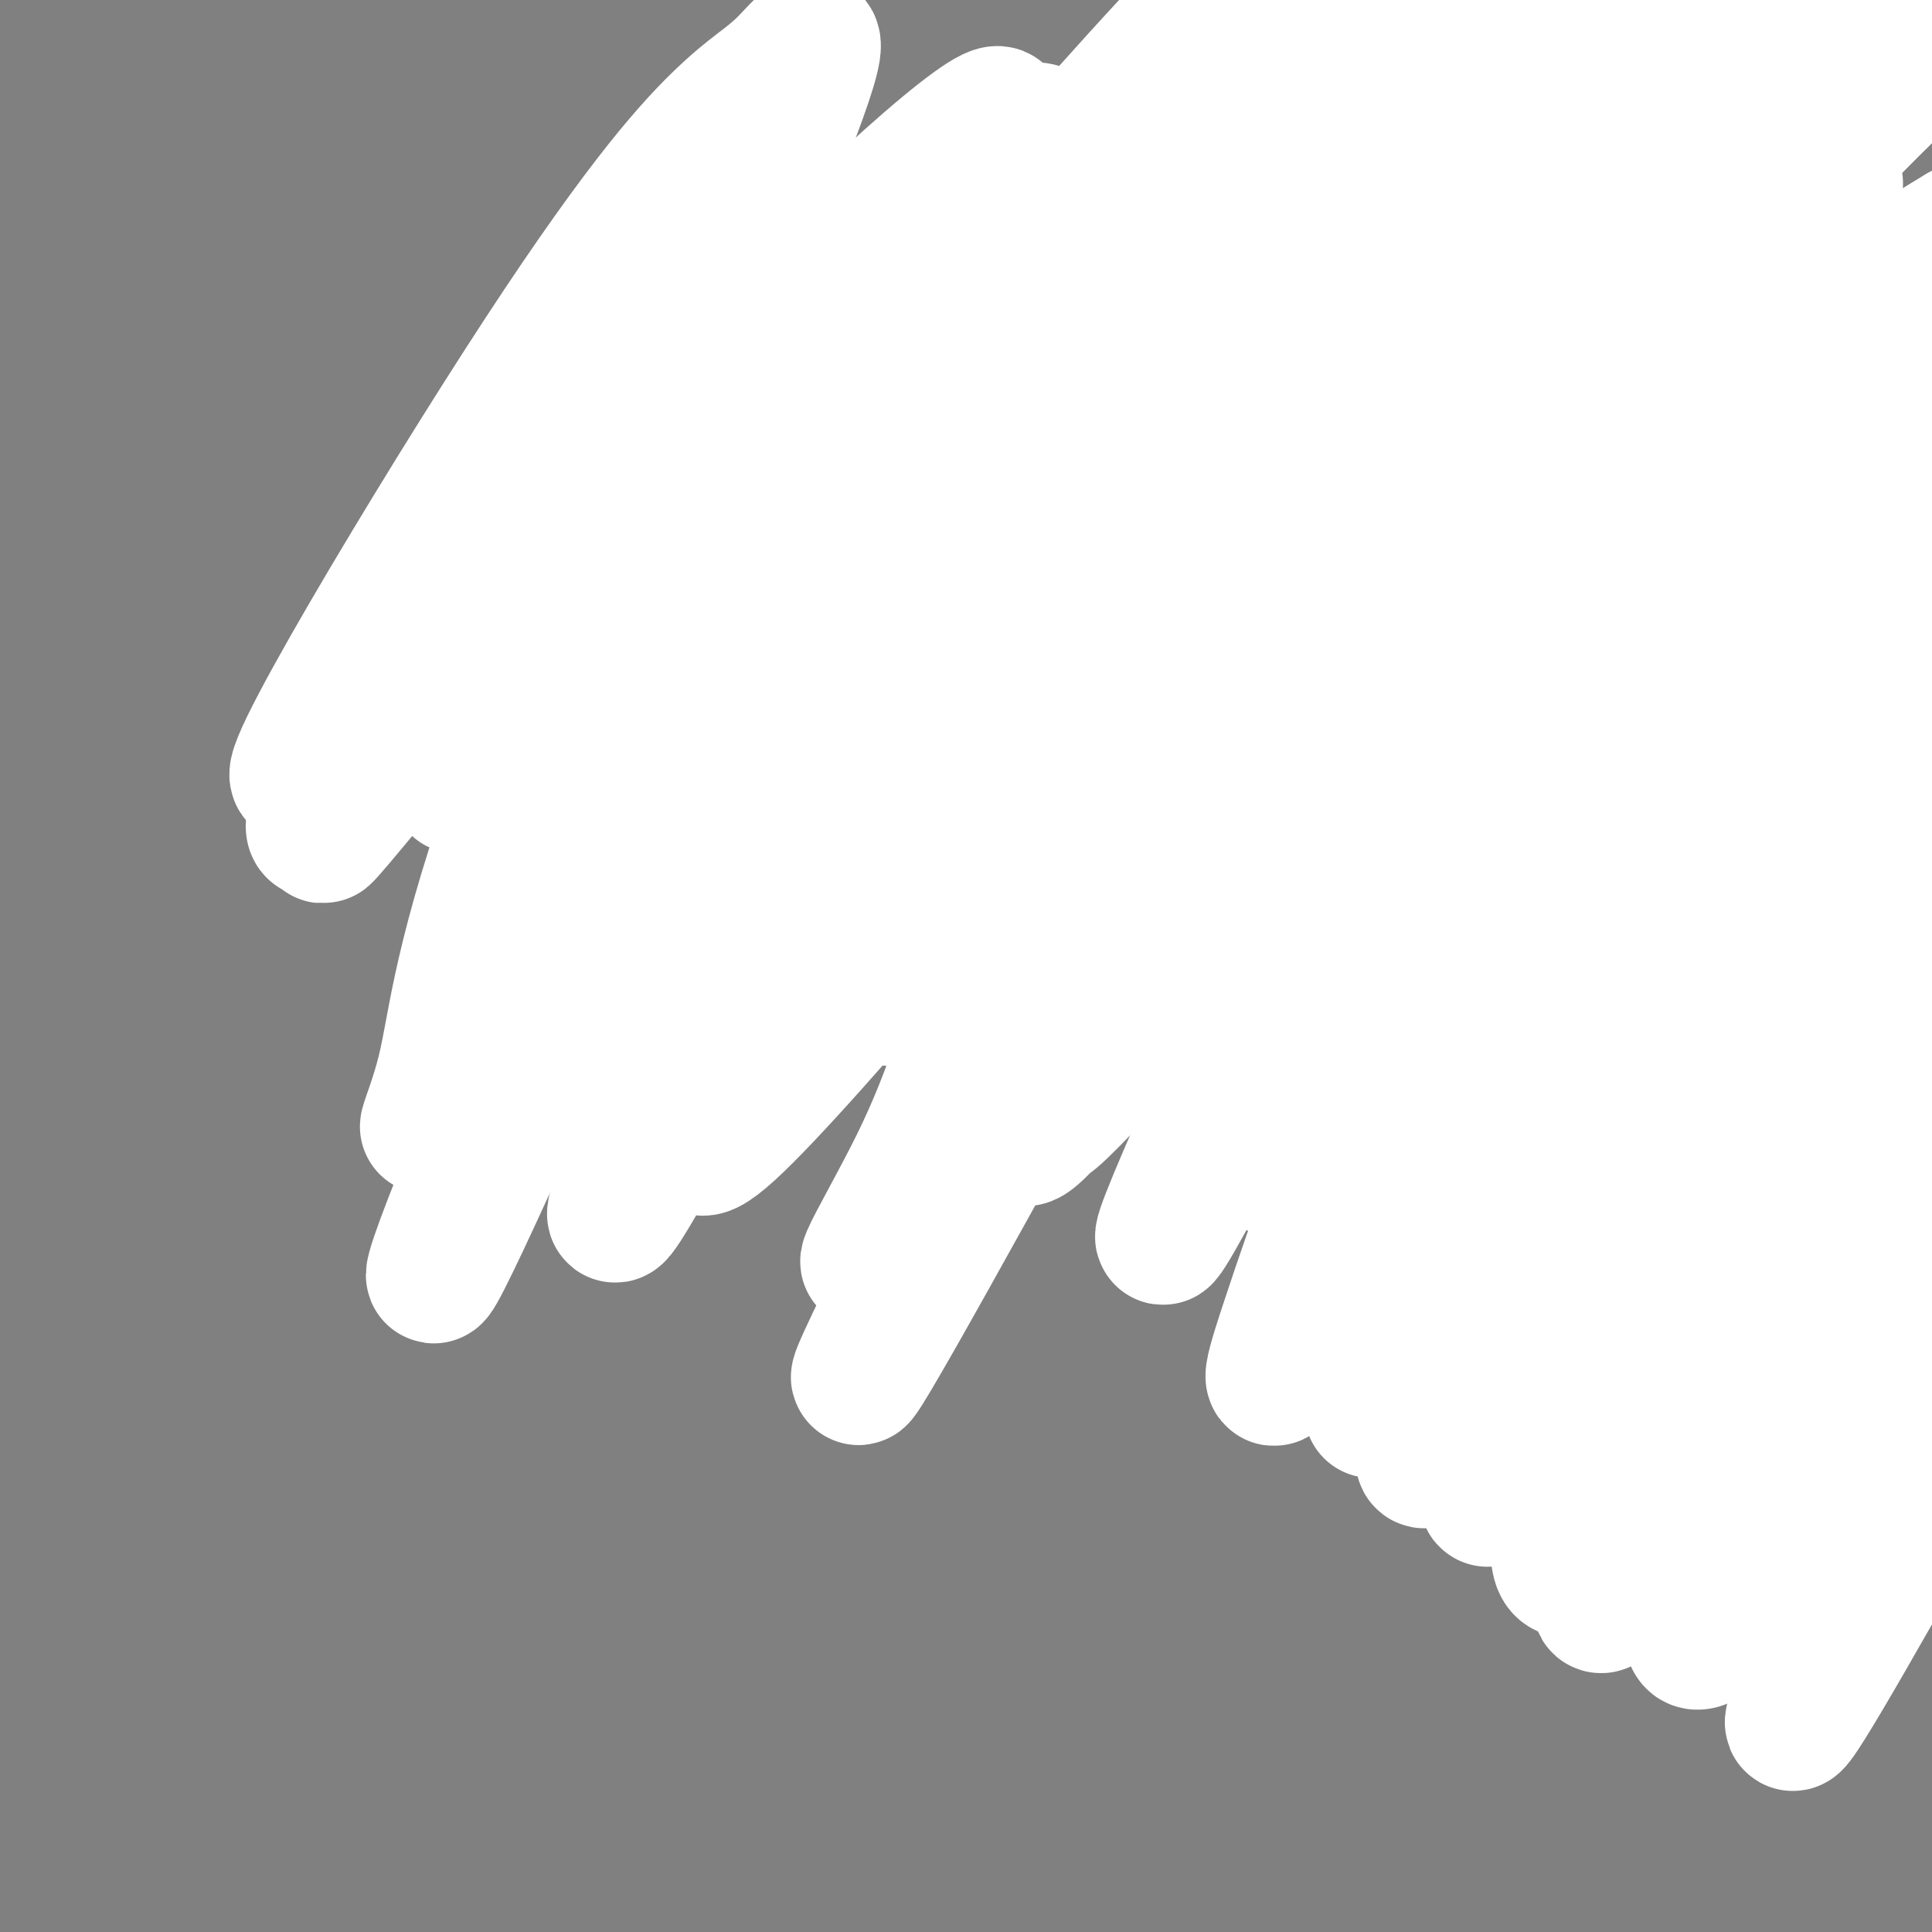<svg viewBox='0 0 400 400' version='1.1' xmlns='http://www.w3.org/2000/svg' xmlns:xlink='http://www.w3.org/1999/xlink'><rect x="0" y="0" width="400" height="400" fill="#808080" stroke="none"/><g fill='none' stroke='#000000' stroke-width='3' stroke-linecap='round' stroke-linejoin='round'><path d='M159,90c0.000,0.000 -26.000,-14.000 -26,-14'/><path d='M141,79c0.000,0.000 -20.000,-9.000 -20,-9'/><path d='M128,71c-4.000,-2.583 -8.000,-5.167 -11,-5c-3.000,0.167 -5.000,3.083 -7,6'/><path d='M112,73c-2.417,0.833 -4.833,1.667 -2,6c2.833,4.333 10.917,12.167 19,20'/><path d='M124,94c0.000,0.000 3.000,8.000 3,8'/><path d='M132,112c0.000,0.000 4.000,7.000 4,7'/><path d='M132,111c0.000,0.000 4.000,9.000 4,9'/><path d='M134,117c0.833,3.417 1.667,6.833 6,12c4.333,5.167 12.167,12.083 20,19'/><path d='M155,144c3.333,2.000 6.667,4.000 13,5c6.333,1.000 15.667,1.000 25,1'/><path d='M158,87c-0.083,1.417 -0.167,2.833 6,2c6.167,-0.833 18.583,-3.917 31,-7'/><path d='M181,85c0.000,0.000 13.000,-7.000 13,-7'/><path d='M202,75c-2.500,3.333 -5.000,6.667 -5,14c0.000,7.333 2.500,18.667 5,30'/><path d='M201,88c-1.250,2.000 -2.500,4.000 -2,9c0.500,5.000 2.750,13.000 5,21'/><path d='M206,120c0.000,0.000 -5.000,27.000 -5,27'/><path d='M203,139c0.000,0.000 5.000,21.000 5,21'/><path d='M206,162c0.511,1.956 1.022,3.911 7,8c5.978,4.089 17.422,10.311 30,14c12.578,3.689 26.289,4.844 40,6'/><path d='M202,75c0.000,0.000 34.000,-7.000 34,-7'/><path d='M208,79c19.250,-11.417 38.500,-22.833 53,-29c14.500,-6.167 24.250,-7.083 34,-8'/><path d='M288,39c12.381,-4.565 24.762,-9.131 37,-12c12.238,-2.869 24.333,-4.042 37,-4c12.667,0.042 25.905,1.298 34,3c8.095,1.702 11.048,3.851 14,6'/><path d='M259,188c6.250,4.000 12.500,8.000 25,12c12.500,4.000 31.250,8.000 50,12'/><path d='M351,208c0.000,0.000 58.000,-7.000 58,-7'/><path d='M219,175c0.000,0.000 -49.000,7.000 -49,7'/><path d='M174,182c0.000,0.000 -23.000,-3.000 -23,-3'/><path d='M233,183c-1.356,-1.711 -2.711,-3.422 -11,-2c-8.289,1.422 -23.511,5.978 -35,8c-11.489,2.022 -19.244,1.511 -27,1'/><path d='M185,191c-8.417,0.083 -16.833,0.167 -24,-1c-7.167,-1.167 -13.083,-3.583 -19,-6'/><path d='M223,183c-1.417,0.167 -2.833,0.333 -4,6c-1.167,5.667 -2.083,16.833 -3,28'/><path d='M217,217c1.500,1.750 3.000,3.500 5,4c2.000,0.500 4.500,-0.250 7,-1'/><path d='M230,206c0.000,0.000 4.000,-26.000 4,-26'/><path d='M346,216c0.000,0.000 2.000,1.000 2,1'/><path d='M344,215c0.000,0.000 15.000,49.000 15,49'/><path d='M350,238c0.000,0.000 9.000,55.000 9,55'/><path d='M359,295c-0.848,-1.654 -1.697,-3.308 -5,-5c-3.303,-1.692 -9.061,-3.423 -17,-3c-7.939,0.423 -18.061,2.998 -20,6c-1.939,3.002 4.303,6.429 17,8c12.697,1.571 31.848,1.285 51,1'/><path d='M386,303c-0.667,-18.083 -1.333,-36.167 0,-52c1.333,-15.833 4.667,-29.417 8,-43'/><path d='M376,216c-1.500,6.167 -3.000,12.333 -3,24c0.000,11.667 1.500,28.833 3,46'/><path d='M380,298c-9.845,2.491 -19.691,4.982 -24,6c-4.309,1.018 -3.083,0.561 -3,2c0.083,1.439 -0.978,4.772 2,8c2.978,3.228 9.994,6.351 17,7c7.006,0.649 14.003,-1.175 21,-3'/><path d='M397,313c0.000,0.000 6.000,-96.000 6,-96'/><path d='M153,178c-4.185,5.153 -8.369,10.306 -9,10c-0.631,-0.306 2.292,-6.071 3,-9c0.708,-2.929 -0.800,-3.022 -2,-3c-1.200,0.022 -2.092,0.160 -3,2c-0.908,1.840 -1.831,5.383 -1,6c0.831,0.617 3.415,-1.691 6,-4'/><path d='M147,180c1.164,-2.434 1.073,-6.520 -1,-5c-2.073,1.520 -6.128,8.647 -5,10c1.128,1.353 7.438,-3.068 10,-7c2.563,-3.932 1.378,-7.373 -2,-6c-3.378,1.373 -8.948,7.562 -10,11c-1.052,3.438 2.414,4.125 5,3c2.586,-1.125 4.293,-4.063 6,-7'/><path d='M150,179c1.193,-3.172 1.177,-7.601 -2,-5c-3.177,2.601 -9.514,12.233 -10,15c-0.486,2.767 4.880,-1.330 7,-5c2.120,-3.670 0.994,-6.911 -1,-6c-1.994,0.911 -4.855,5.975 -5,8c-0.145,2.025 2.428,1.013 5,0'/><path d='M144,186c-0.655,-0.667 -4.792,-2.333 -6,-2c-1.208,0.333 0.512,2.667 2,3c1.488,0.333 2.744,-1.333 4,-3'/><path d='M151,173c-7.844,-1.800 -15.689,-3.600 -15,-4c0.689,-0.400 9.911,0.600 12,1c2.089,0.400 -2.956,0.200 -8,0'/><path d='M140,170c-5.560,-1.405 -15.458,-4.917 -13,-5c2.458,-0.083 17.274,3.262 19,4c1.726,0.738 -9.637,-1.131 -21,-3'/><path d='M125,166c-2.857,0.845 0.500,4.458 6,6c5.500,1.542 13.143,1.012 15,1c1.857,-0.012 -2.071,0.494 -6,1'/><path d='M140,174c-4.978,-1.444 -14.422,-5.556 -15,-6c-0.578,-0.444 7.711,2.778 16,6'/><path d='M137,173c-3.750,2.000 -7.500,4.000 -7,5c0.500,1.000 5.250,1.000 10,1'/><path d='M151,172c-0.369,1.381 -0.738,2.762 1,3c1.738,0.238 5.583,-0.667 5,-1c-0.583,-0.333 -5.595,-0.095 -7,0c-1.405,0.095 0.798,0.048 3,0'/><path d='M153,174c0.667,0.167 0.833,0.583 1,1'/><path d='M167,93c-1.644,-1.351 -3.288,-2.702 -5,-1c-1.712,1.702 -3.491,6.457 -3,9c0.491,2.543 3.253,2.875 7,2c3.747,-0.875 8.479,-2.955 9,-6c0.521,-3.045 -3.170,-7.053 -7,-7c-3.830,0.053 -7.800,4.168 -8,7c-0.200,2.832 3.372,4.381 6,4c2.628,-0.381 4.314,-2.690 6,-5'/><path d='M172,96c-0.162,-1.770 -3.567,-3.695 -6,-3c-2.433,0.695 -3.895,4.008 -4,6c-0.105,1.992 1.145,2.662 3,2c1.855,-0.662 4.313,-2.654 6,-4c1.687,-1.346 2.602,-2.044 1,-3c-1.602,-0.956 -5.722,-2.171 -8,-1c-2.278,1.171 -2.714,4.726 -1,6c1.714,1.274 5.577,0.266 7,-2c1.423,-2.266 0.407,-5.790 -1,-6c-1.407,-0.210 -3.203,2.895 -5,6'/><path d='M164,97c1.800,-0.178 8.800,-3.622 10,-4c1.200,-0.378 -3.400,2.311 -8,5'/><path d='M121,89c1.200,3.022 2.400,6.044 4,8c1.600,1.956 3.600,2.844 8,3c4.400,0.156 11.200,-0.422 18,-1'/></g>
<g fill='none' stroke='#ffffff' stroke-width='3' stroke-linecap='round' stroke-linejoin='round'><path d='M168,97c1.917,0.167 3.833,0.333 4,0c0.167,-0.333 -1.417,-1.167 -3,-2'/><path d='M169,95c-0.500,-0.333 -0.250,-0.167 0,0'/><path d='M160,97c1.833,-0.167 3.667,-0.333 4,0c0.333,0.333 -0.833,1.167 -2,2'/></g>
<g fill='none' stroke='#444444' stroke-width='3' stroke-linecap='round' stroke-linejoin='round'><path d='M332,50c0.000,0.000 -24.000,41.000 -24,41'/><path d='M329,46c-1.178,-1.156 -2.356,-2.311 -4,-2c-1.644,0.311 -3.756,2.089 -8,8c-4.244,5.911 -10.622,15.956 -17,26'/><path d='M294,51c0.000,0.000 -7.000,32.000 -7,32'/><path d='M284,44c-3.750,11.917 -7.500,23.833 -9,32c-1.500,8.167 -0.750,12.583 0,17'/><path d='M268,55c0.000,0.000 -7.000,39.000 -7,39'/><path d='M245,65c-2.044,7.556 -4.089,15.111 -5,20c-0.911,4.889 -0.689,7.111 0,8c0.689,0.889 1.844,0.444 3,0'/><path d='M235,57c0.000,0.000 -8.000,30.000 -8,30'/><path d='M216,55c-1.917,13.583 -3.833,27.167 -4,34c-0.167,6.833 1.417,6.917 3,7'/><path d='M224,55c-0.750,8.000 -1.500,16.000 -1,21c0.500,5.000 2.250,7.000 4,9'/><path d='M257,34c-0.333,15.250 -0.667,30.500 0,36c0.667,5.500 2.333,1.250 4,-3'/><path d='M281,34c0.083,7.083 0.167,14.167 1,17c0.833,2.833 2.417,1.417 4,0'/><path d='M314,33c0.000,0.000 8.000,11.000 8,11'/><path d='M351,29c-0.083,3.917 -0.167,7.833 1,10c1.167,2.167 3.583,2.583 6,3'/><path d='M386,25c0.000,0.000 -21.000,31.000 -21,31'/><path d='M325,49c-7.250,6.750 -14.500,13.500 -21,22c-6.500,8.500 -12.250,18.750 -18,29'/><path d='M228,97c-2.750,19.667 -5.500,39.333 -6,50c-0.500,10.667 1.250,12.333 3,14'/><path d='M253,136c3.200,12.800 6.400,25.600 9,33c2.600,7.400 4.600,9.400 8,10c3.400,0.600 8.200,-0.200 13,-1'/><path d='M326,185c0.000,0.000 3.000,10.000 3,10'/><path d='M387,106c0.000,0.000 -6.000,42.000 -6,42'/><path d='M383,68c-19.289,29.000 -38.578,58.000 -48,72c-9.422,14.000 -8.978,13.000 -10,13c-1.022,0.000 -3.511,1.000 -6,2'/><path d='M299,80c0.000,0.000 -16.000,91.000 -16,91'/><path d='M291,105c-2.489,24.022 -4.978,48.044 -5,60c-0.022,11.956 2.422,11.844 5,11c2.578,-0.844 5.289,-2.422 8,-4'/><path d='M354,89c4.071,-5.351 8.143,-10.702 10,-8c1.857,2.702 1.500,13.458 1,22c-0.500,8.542 -1.143,14.869 -5,28c-3.857,13.131 -10.929,33.065 -18,53'/><path d='M333,85c-10.667,10.750 -21.333,21.500 -30,34c-8.667,12.500 -15.333,26.750 -22,41'/><path d='M254,127c0.000,0.000 0.000,20.000 0,20'/></g>
<g fill='none' stroke='#ffffff' stroke-width='28' stroke-linecap='round' stroke-linejoin='round'><path d='M210,29c5.957,-3.282 11.915,-6.564 -13,23c-24.915,29.564 -80.702,91.975 -97,107c-16.298,15.025 6.894,-17.338 36,-52c29.106,-34.662 64.124,-71.625 70,-81c5.876,-9.375 -17.392,8.839 -47,40c-29.608,31.161 -65.555,75.270 -81,94c-15.445,18.730 -10.387,12.082 -10,11c0.387,-1.082 -3.896,3.401 -3,-1c0.896,-4.401 6.970,-17.686 23,-42c16.030,-24.314 42.015,-59.657 68,-95'/><path d='M156,33c-12.081,17.490 -76.285,108.714 -91,125c-14.715,16.286 20.058,-42.366 43,-78c22.942,-35.634 34.055,-48.249 41,-55c6.945,-6.751 9.724,-7.637 14,-12c4.276,-4.363 10.049,-12.203 -1,16c-11.049,28.203 -38.919,92.451 -53,131c-14.081,38.549 -14.373,51.401 -17,62c-2.627,10.599 -7.591,18.945 3,0c10.591,-18.945 36.736,-65.181 53,-93c16.264,-27.819 22.648,-37.220 40,-58c17.352,-20.780 45.672,-52.937 61,-69c15.328,-16.063 17.664,-16.031 20,-16'/><path d='M236,21c-5.874,5.388 -11.747,10.776 -30,35c-18.253,24.224 -48.885,67.284 -74,114c-25.115,46.716 -44.713,97.087 -42,94c2.713,-3.087 27.738,-59.632 39,-86c11.262,-26.368 8.763,-22.561 26,-47c17.237,-24.439 54.211,-77.126 76,-105c21.789,-27.874 28.395,-30.937 35,-34'/><path d='M248,17c-10.098,11.715 -20.196,23.429 -38,46c-17.804,22.571 -43.315,55.998 -64,91c-20.685,35.002 -36.544,71.578 -38,77c-1.456,5.422 11.493,-20.309 31,-53c19.507,-32.691 45.574,-72.340 72,-106c26.426,-33.660 53.213,-61.330 80,-89'/><path d='M267,25c-35.444,47.756 -70.888,95.512 -89,121c-18.112,25.488 -18.892,28.710 -28,50c-9.108,21.290 -26.543,60.650 -22,55c4.543,-5.650 31.063,-56.308 51,-91c19.937,-34.692 33.291,-53.417 47,-72c13.709,-18.583 27.774,-37.024 42,-53c14.226,-15.976 28.613,-29.488 43,-43'/><path d='M295,22c-11.764,11.781 -23.527,23.563 -39,43c-15.473,19.437 -34.654,46.530 -46,63c-11.346,16.470 -14.855,22.317 -24,41c-9.145,18.683 -23.925,50.204 -16,38c7.925,-12.204 38.557,-68.132 61,-104c22.443,-35.868 36.698,-51.677 51,-67c14.302,-15.323 28.651,-30.162 43,-45'/><path d='M316,21c-20.384,22.949 -40.769,45.898 -53,60c-12.231,14.102 -16.309,19.357 -34,49c-17.691,29.643 -48.994,83.673 -44,76c4.994,-7.673 46.284,-77.049 79,-122c32.716,-44.951 56.858,-65.475 81,-86'/><path d='M352,21c-27.122,30.871 -54.244,61.742 -80,102c-25.756,40.258 -50.144,89.903 -51,92c-0.856,2.097 21.822,-43.356 38,-73c16.178,-29.644 25.856,-43.481 43,-64c17.144,-20.519 41.756,-47.720 56,-62c14.244,-14.280 18.122,-15.640 22,-17'/><path d='M351,32c-31.759,38.041 -63.517,76.082 -80,96c-16.483,19.918 -17.690,21.713 -36,55c-18.310,33.287 -53.724,98.067 -57,102c-3.276,3.933 25.586,-52.979 43,-85c17.414,-32.021 23.379,-39.150 35,-54c11.621,-14.850 28.898,-37.421 43,-55c14.102,-17.579 25.029,-30.165 43,-47c17.971,-16.835 42.985,-37.917 68,-59'/><path d='M378,8c-37.119,30.827 -74.238,61.653 -93,77c-18.762,15.347 -19.166,15.213 -44,45c-24.834,29.787 -74.099,89.495 -90,104c-15.901,14.505 1.563,-16.195 21,-47c19.437,-30.805 40.849,-61.717 59,-85c18.151,-23.283 33.043,-38.938 51,-55c17.957,-16.062 38.978,-32.531 60,-49'/><path d='M326,21c-19.542,23.252 -39.084,46.504 -56,70c-16.916,23.496 -31.205,47.237 -42,66c-10.795,18.763 -18.095,32.548 -23,45c-4.905,12.452 -7.417,23.572 -15,39c-7.583,15.428 -20.239,35.164 3,3c23.239,-32.164 82.373,-116.230 112,-156c29.627,-39.770 29.746,-35.246 41,-44c11.254,-8.754 33.644,-30.787 49,-44c15.356,-13.213 23.678,-17.607 32,-22'/><path d='M380,38c-23.732,28.030 -47.465,56.060 -72,98c-24.535,41.940 -49.873,97.791 -51,98c-1.127,0.209 21.956,-55.222 35,-84c13.044,-28.778 16.050,-30.902 26,-44c9.950,-13.098 26.843,-37.171 45,-58c18.157,-20.829 37.579,-38.415 57,-56'/><path d='M380,45c-11.219,13.133 -22.438,26.265 -34,39c-11.562,12.735 -23.466,25.071 -46,64c-22.534,38.929 -55.696,104.449 -59,108c-3.304,3.551 23.250,-54.869 39,-87c15.750,-32.131 20.696,-37.973 29,-50c8.304,-12.027 19.966,-30.238 36,-50c16.034,-19.762 36.438,-41.075 51,-55c14.562,-13.925 23.281,-20.463 32,-27'/><path d='M372,45c-12.247,11.473 -24.493,22.945 -53,58c-28.507,35.055 -73.273,93.692 -93,118c-19.727,24.308 -14.415,14.288 -10,0c4.415,-14.288 7.934,-32.843 15,-51c7.066,-18.157 17.680,-35.915 27,-51c9.320,-15.085 17.347,-27.498 26,-39c8.653,-11.502 17.932,-22.093 36,-41c18.068,-18.907 44.926,-46.129 31,-22c-13.926,24.129 -68.635,99.609 -95,138c-26.365,38.391 -24.385,39.693 -24,43c0.385,3.307 -0.825,8.618 -7,19c-6.175,10.382 -17.316,25.834 3,4c20.316,-21.834 72.090,-80.952 107,-116c34.910,-35.048 52.955,-46.024 71,-57'/><path d='M387,87c-14.781,17.845 -29.561,35.691 -41,51c-11.439,15.309 -19.536,28.082 -29,44c-9.464,15.918 -20.295,34.979 -28,52c-7.705,17.021 -12.286,32.000 -9,27c3.286,-5.000 14.437,-29.979 32,-59c17.563,-29.021 41.536,-62.082 57,-82c15.464,-19.918 22.418,-26.691 33,-36c10.582,-9.309 24.791,-21.155 39,-33'/><path d='M369,141c-21.613,32.762 -43.227,65.523 -59,95c-15.773,29.477 -25.706,55.669 -26,56c-0.294,0.331 9.053,-25.200 25,-51c15.947,-25.800 38.496,-51.868 55,-68c16.504,-16.132 26.964,-22.327 35,-29c8.036,-6.673 13.648,-13.824 -2,8c-15.648,21.824 -52.555,72.623 -76,107c-23.445,34.377 -33.427,52.332 -21,39c12.427,-13.332 47.265,-57.952 72,-86c24.735,-28.048 39.368,-39.524 54,-51'/><path d='M396,213c-18.857,29.619 -37.714,59.238 -50,83c-12.286,23.762 -18.000,41.667 -13,35c5.000,-6.667 20.714,-37.905 37,-62c16.286,-24.095 33.143,-41.048 50,-58'/><path d='M381,285c-15.250,25.083 -30.500,50.167 -25,44c5.500,-6.167 31.750,-43.583 58,-81'/><path d='M390,314c-11.083,23.750 -22.167,47.500 -18,42c4.167,-5.500 23.583,-40.250 43,-75'/><path d='M395,292c-16.508,20.091 -33.015,40.182 -40,46c-6.985,5.818 -4.446,-2.638 -4,-7c0.446,-4.362 -1.200,-4.630 4,-26c5.200,-21.370 17.247,-63.841 22,-82c4.753,-18.159 2.211,-12.005 1,-11c-1.211,1.005 -1.091,-3.140 -6,-1c-4.909,2.140 -14.847,10.565 -30,36c-15.153,25.435 -35.519,67.880 -34,63c1.519,-4.880 24.925,-57.086 30,-62c5.075,-4.914 -8.182,37.465 -13,58c-4.818,20.535 -1.199,19.226 1,19c2.199,-0.226 2.977,0.632 4,3c1.023,2.368 2.292,6.248 9,-7c6.708,-13.248 18.854,-43.624 31,-74'/><path d='M370,247c11.500,-31.167 24.750,-72.083 38,-113'/><path d='M399,144c-26.748,61.381 -53.497,122.762 -65,149c-11.503,26.238 -7.762,17.335 -7,6c0.762,-11.335 -1.456,-25.100 0,-40c1.456,-14.900 6.584,-30.935 12,-47c5.416,-16.065 11.119,-32.162 23,-54c11.881,-21.838 29.941,-49.419 48,-77'/><path d='M403,93c-44.113,75.952 -88.226,151.905 -98,162c-9.774,10.095 14.792,-45.667 27,-74c12.208,-28.333 12.060,-29.238 23,-44c10.940,-14.762 32.970,-43.381 55,-72'/><path d='M402,76c-29.918,38.064 -59.837,76.128 -84,114c-24.163,37.872 -42.571,75.552 -50,89c-7.429,13.448 -3.879,2.664 -1,-6c2.879,-8.664 5.086,-15.209 11,-31c5.914,-15.791 15.535,-40.828 40,-78c24.465,-37.172 63.774,-86.479 66,-91c2.226,-4.521 -32.631,35.744 -53,61c-20.369,25.256 -26.248,35.502 -35,51c-8.752,15.498 -20.376,36.249 -32,57'/></g>
</svg>